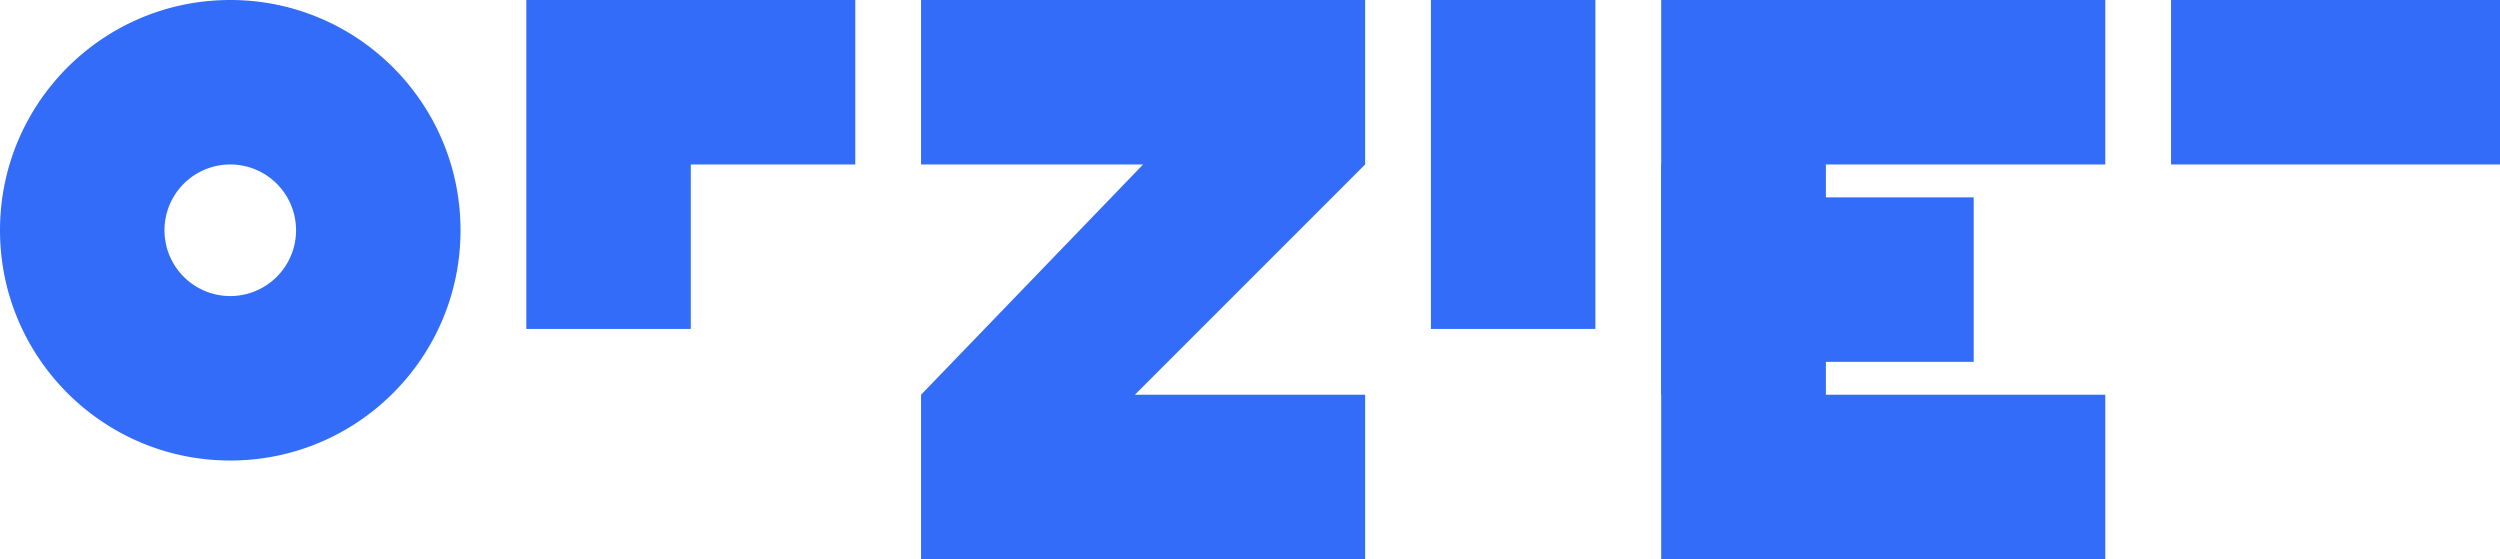 <svg width="152" height="34" fill="none" xmlns="http://www.w3.org/2000/svg"><path fill-rule="evenodd" clip-rule="evenodd" d="M14 28c7.732 0 14-6.268 14-14S21.732 0 14 0 0 6.268 0 14s6.268 14 14 14zm0-10a4 4 0 1 0 0-8 4 4 0 0 0 0 8z" fill="#326CF9"/><path d="M32 20V0h20v10H42v10H32zM56 10V0h27v10L69 24h14v10H56V24l13.5-14H56zM87 20V0h10v20H87zM101 34V10h10v14h17v10h-27z" fill="#326CF9"/><path d="M120 22h-10V12h10v10z" fill="#326CF9"/><path d="M101 0v24h10V10h17V0h-27zM152 10h-20V0h20v10z" fill="#326CF9"/></svg>
